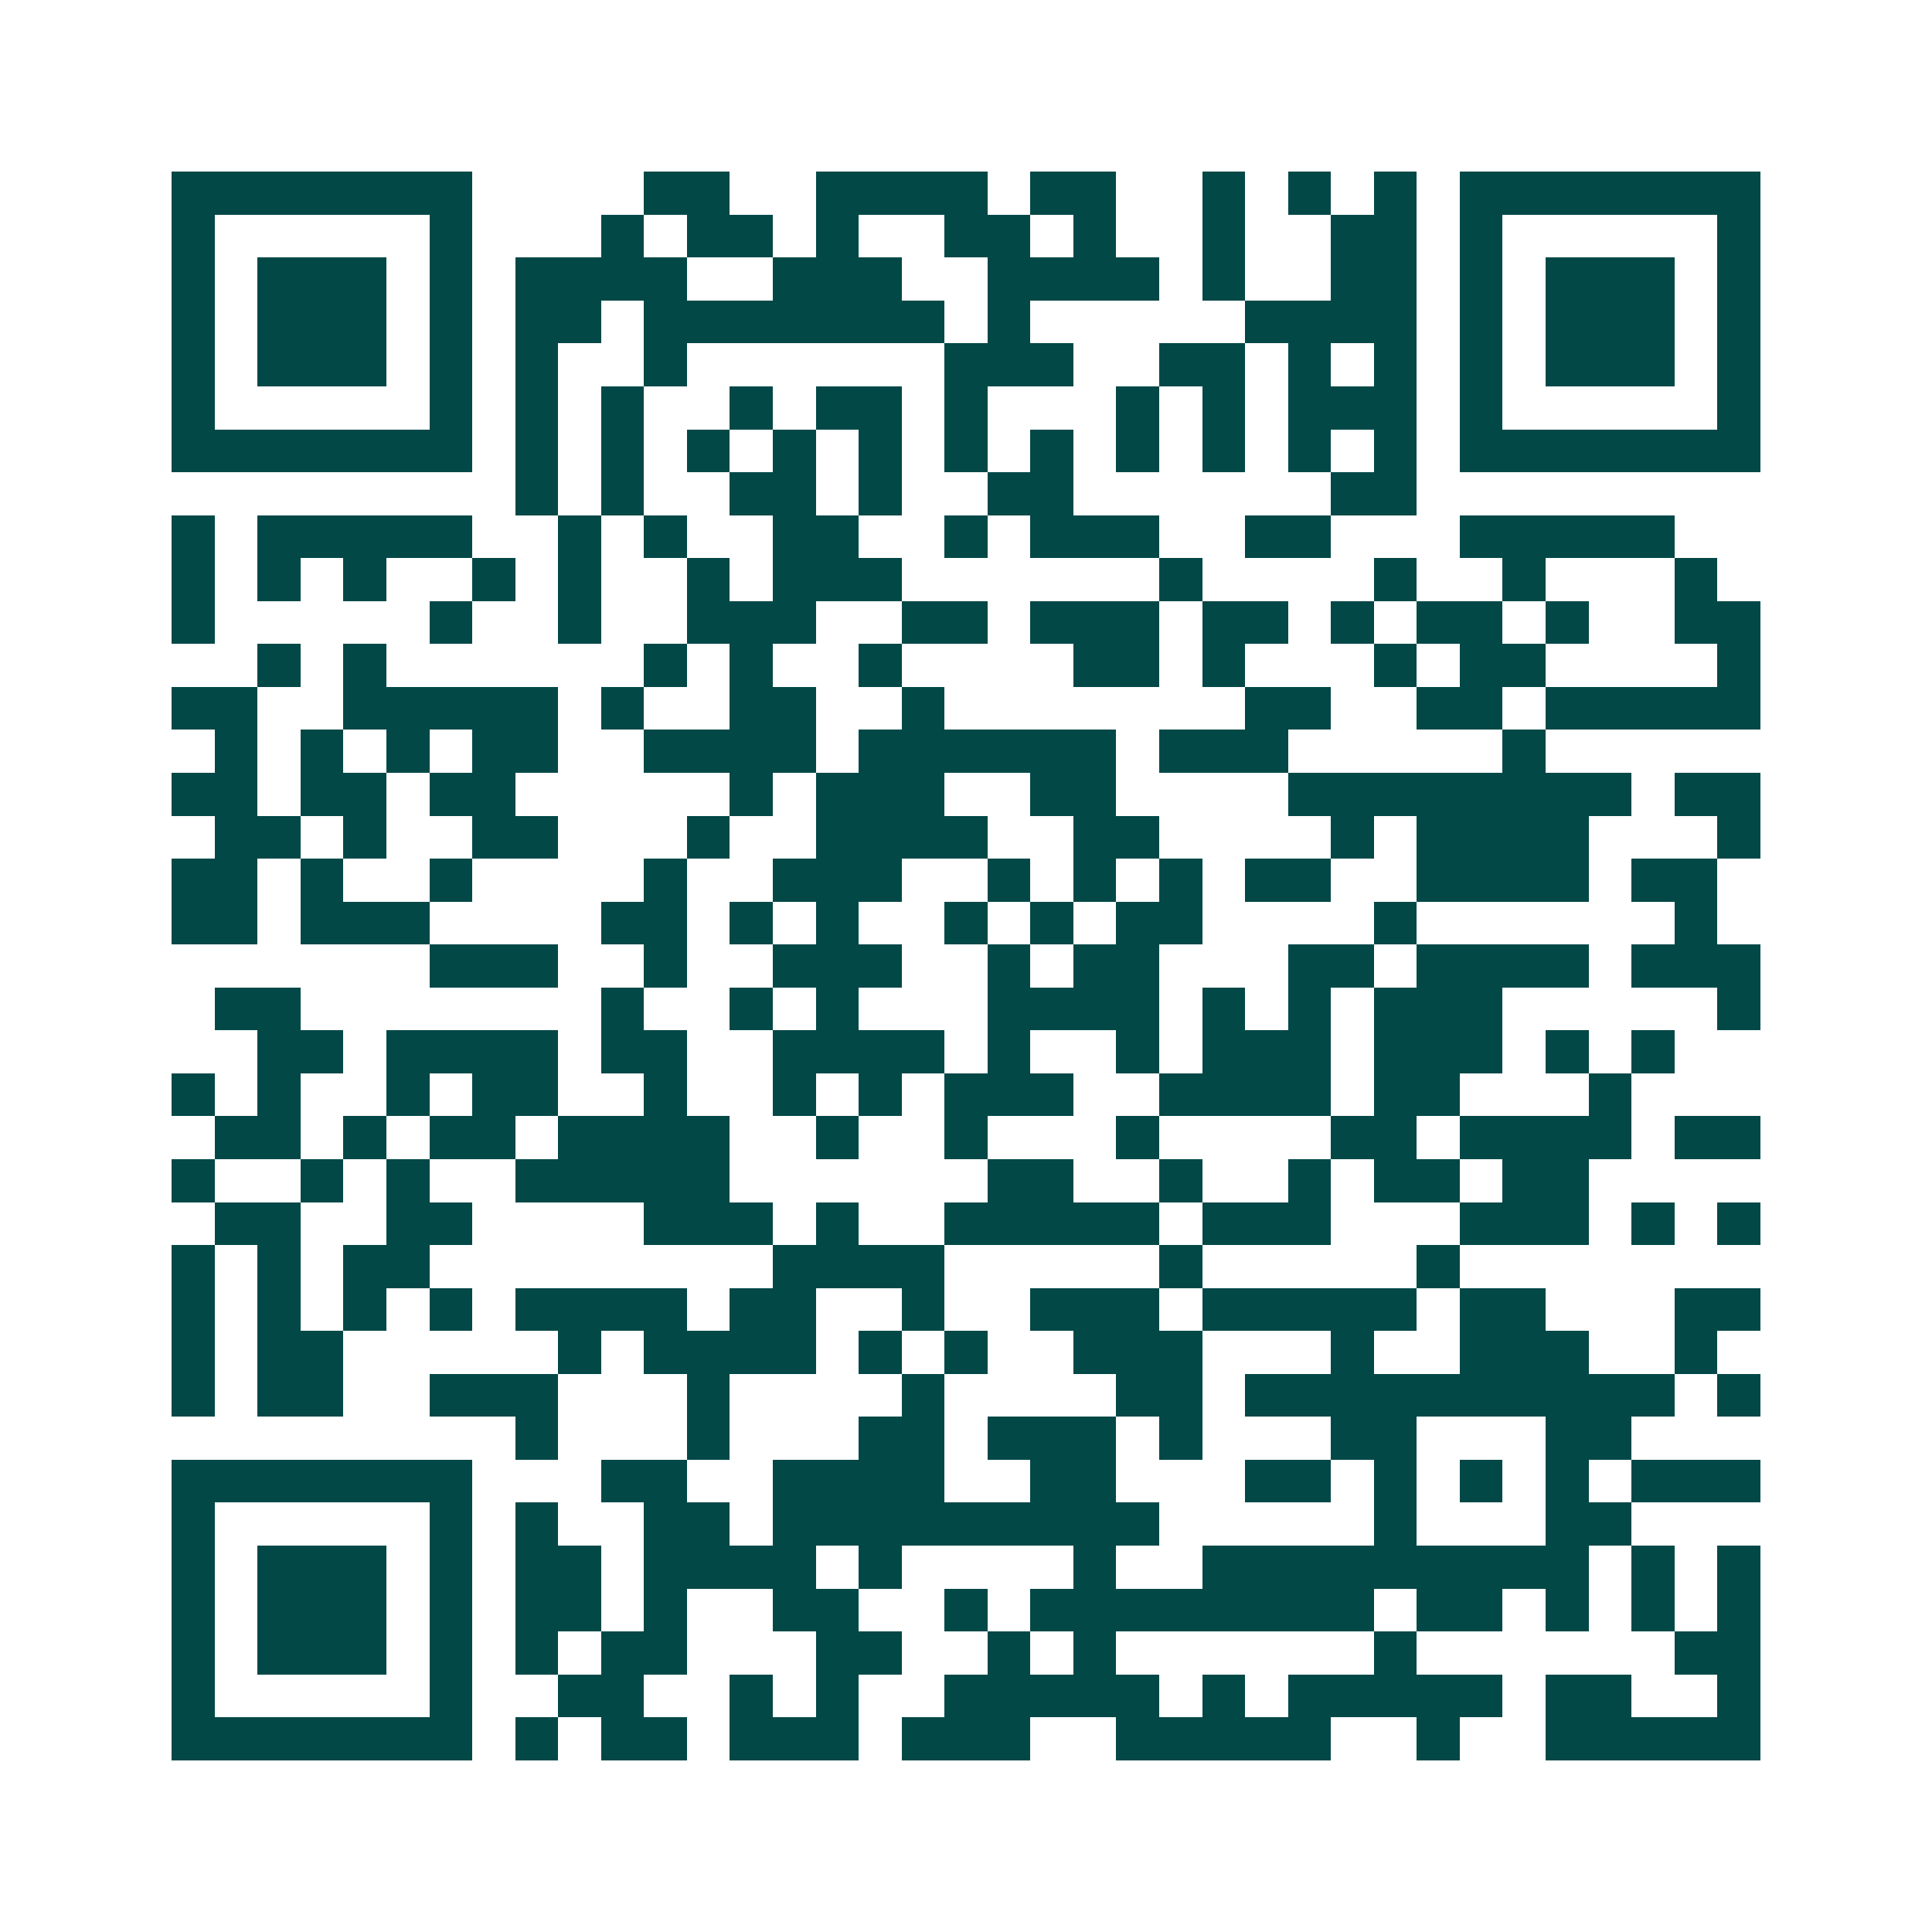 <svg xmlns="http://www.w3.org/2000/svg" width="200" height="200" viewBox="0 0 45 45" shape-rendering="crispEdges"><path fill="#ffffff" d="M0 0h45v45H0z"/><path stroke="#014847" d="M4 4.5h7m4 0h2m2 0h4m1 0h2m2 0h1m1 0h1m1 0h1m1 0h7M4 5.5h1m5 0h1m3 0h1m1 0h2m1 0h1m2 0h2m1 0h1m2 0h1m2 0h2m1 0h1m5 0h1M4 6.5h1m1 0h3m1 0h1m1 0h4m2 0h3m2 0h4m1 0h1m2 0h2m1 0h1m1 0h3m1 0h1M4 7.5h1m1 0h3m1 0h1m1 0h2m1 0h7m1 0h1m5 0h4m1 0h1m1 0h3m1 0h1M4 8.5h1m1 0h3m1 0h1m1 0h1m2 0h1m6 0h3m2 0h2m1 0h1m1 0h1m1 0h1m1 0h3m1 0h1M4 9.5h1m5 0h1m1 0h1m1 0h1m2 0h1m1 0h2m1 0h1m3 0h1m1 0h1m1 0h3m1 0h1m5 0h1M4 10.5h7m1 0h1m1 0h1m1 0h1m1 0h1m1 0h1m1 0h1m1 0h1m1 0h1m1 0h1m1 0h1m1 0h1m1 0h7M12 11.5h1m1 0h1m2 0h2m1 0h1m2 0h2m6 0h2M4 12.5h1m1 0h5m2 0h1m1 0h1m2 0h2m2 0h1m1 0h3m2 0h2m3 0h5M4 13.5h1m1 0h1m1 0h1m2 0h1m1 0h1m2 0h1m1 0h3m6 0h1m4 0h1m2 0h1m3 0h1M4 14.5h1m5 0h1m2 0h1m2 0h3m2 0h2m1 0h3m1 0h2m1 0h1m1 0h2m1 0h1m2 0h2M6 15.5h1m1 0h1m6 0h1m1 0h1m2 0h1m4 0h2m1 0h1m3 0h1m1 0h2m4 0h1M4 16.5h2m2 0h5m1 0h1m2 0h2m2 0h1m7 0h2m2 0h2m1 0h5M5 17.5h1m1 0h1m1 0h1m1 0h2m2 0h4m1 0h6m1 0h3m5 0h1M4 18.5h2m1 0h2m1 0h2m5 0h1m1 0h3m2 0h2m4 0h8m1 0h2M5 19.5h2m1 0h1m2 0h2m3 0h1m2 0h4m2 0h2m4 0h1m1 0h4m3 0h1M4 20.5h2m1 0h1m2 0h1m4 0h1m2 0h3m2 0h1m1 0h1m1 0h1m1 0h2m2 0h4m1 0h2M4 21.5h2m1 0h3m4 0h2m1 0h1m1 0h1m2 0h1m1 0h1m1 0h2m4 0h1m6 0h1M10 22.5h3m2 0h1m2 0h3m2 0h1m1 0h2m3 0h2m1 0h4m1 0h3M5 23.5h2m7 0h1m2 0h1m1 0h1m3 0h4m1 0h1m1 0h1m1 0h3m5 0h1M6 24.5h2m1 0h4m1 0h2m2 0h4m1 0h1m2 0h1m1 0h3m1 0h3m1 0h1m1 0h1M4 25.5h1m1 0h1m2 0h1m1 0h2m2 0h1m2 0h1m1 0h1m1 0h3m2 0h4m1 0h2m3 0h1M5 26.5h2m1 0h1m1 0h2m1 0h4m2 0h1m2 0h1m3 0h1m4 0h2m1 0h4m1 0h2M4 27.5h1m2 0h1m1 0h1m2 0h5m6 0h2m2 0h1m2 0h1m1 0h2m1 0h2M5 28.5h2m2 0h2m4 0h3m1 0h1m2 0h5m1 0h3m3 0h3m1 0h1m1 0h1M4 29.5h1m1 0h1m1 0h2m8 0h4m5 0h1m5 0h1M4 30.5h1m1 0h1m1 0h1m1 0h1m1 0h4m1 0h2m2 0h1m2 0h3m1 0h5m1 0h2m3 0h2M4 31.5h1m1 0h2m5 0h1m1 0h4m1 0h1m1 0h1m2 0h3m3 0h1m2 0h3m2 0h1M4 32.5h1m1 0h2m2 0h3m3 0h1m4 0h1m4 0h2m1 0h10m1 0h1M12 33.5h1m3 0h1m3 0h2m1 0h3m1 0h1m3 0h2m3 0h2M4 34.5h7m3 0h2m2 0h4m2 0h2m3 0h2m1 0h1m1 0h1m1 0h1m1 0h3M4 35.5h1m5 0h1m1 0h1m2 0h2m1 0h9m5 0h1m3 0h2M4 36.5h1m1 0h3m1 0h1m1 0h2m1 0h4m1 0h1m4 0h1m2 0h9m1 0h1m1 0h1M4 37.5h1m1 0h3m1 0h1m1 0h2m1 0h1m2 0h2m2 0h1m1 0h8m1 0h2m1 0h1m1 0h1m1 0h1M4 38.5h1m1 0h3m1 0h1m1 0h1m1 0h2m3 0h2m2 0h1m1 0h1m6 0h1m6 0h2M4 39.5h1m5 0h1m2 0h2m2 0h1m1 0h1m2 0h5m1 0h1m1 0h5m1 0h2m2 0h1M4 40.5h7m1 0h1m1 0h2m1 0h3m1 0h3m2 0h5m2 0h1m2 0h5"/></svg>
